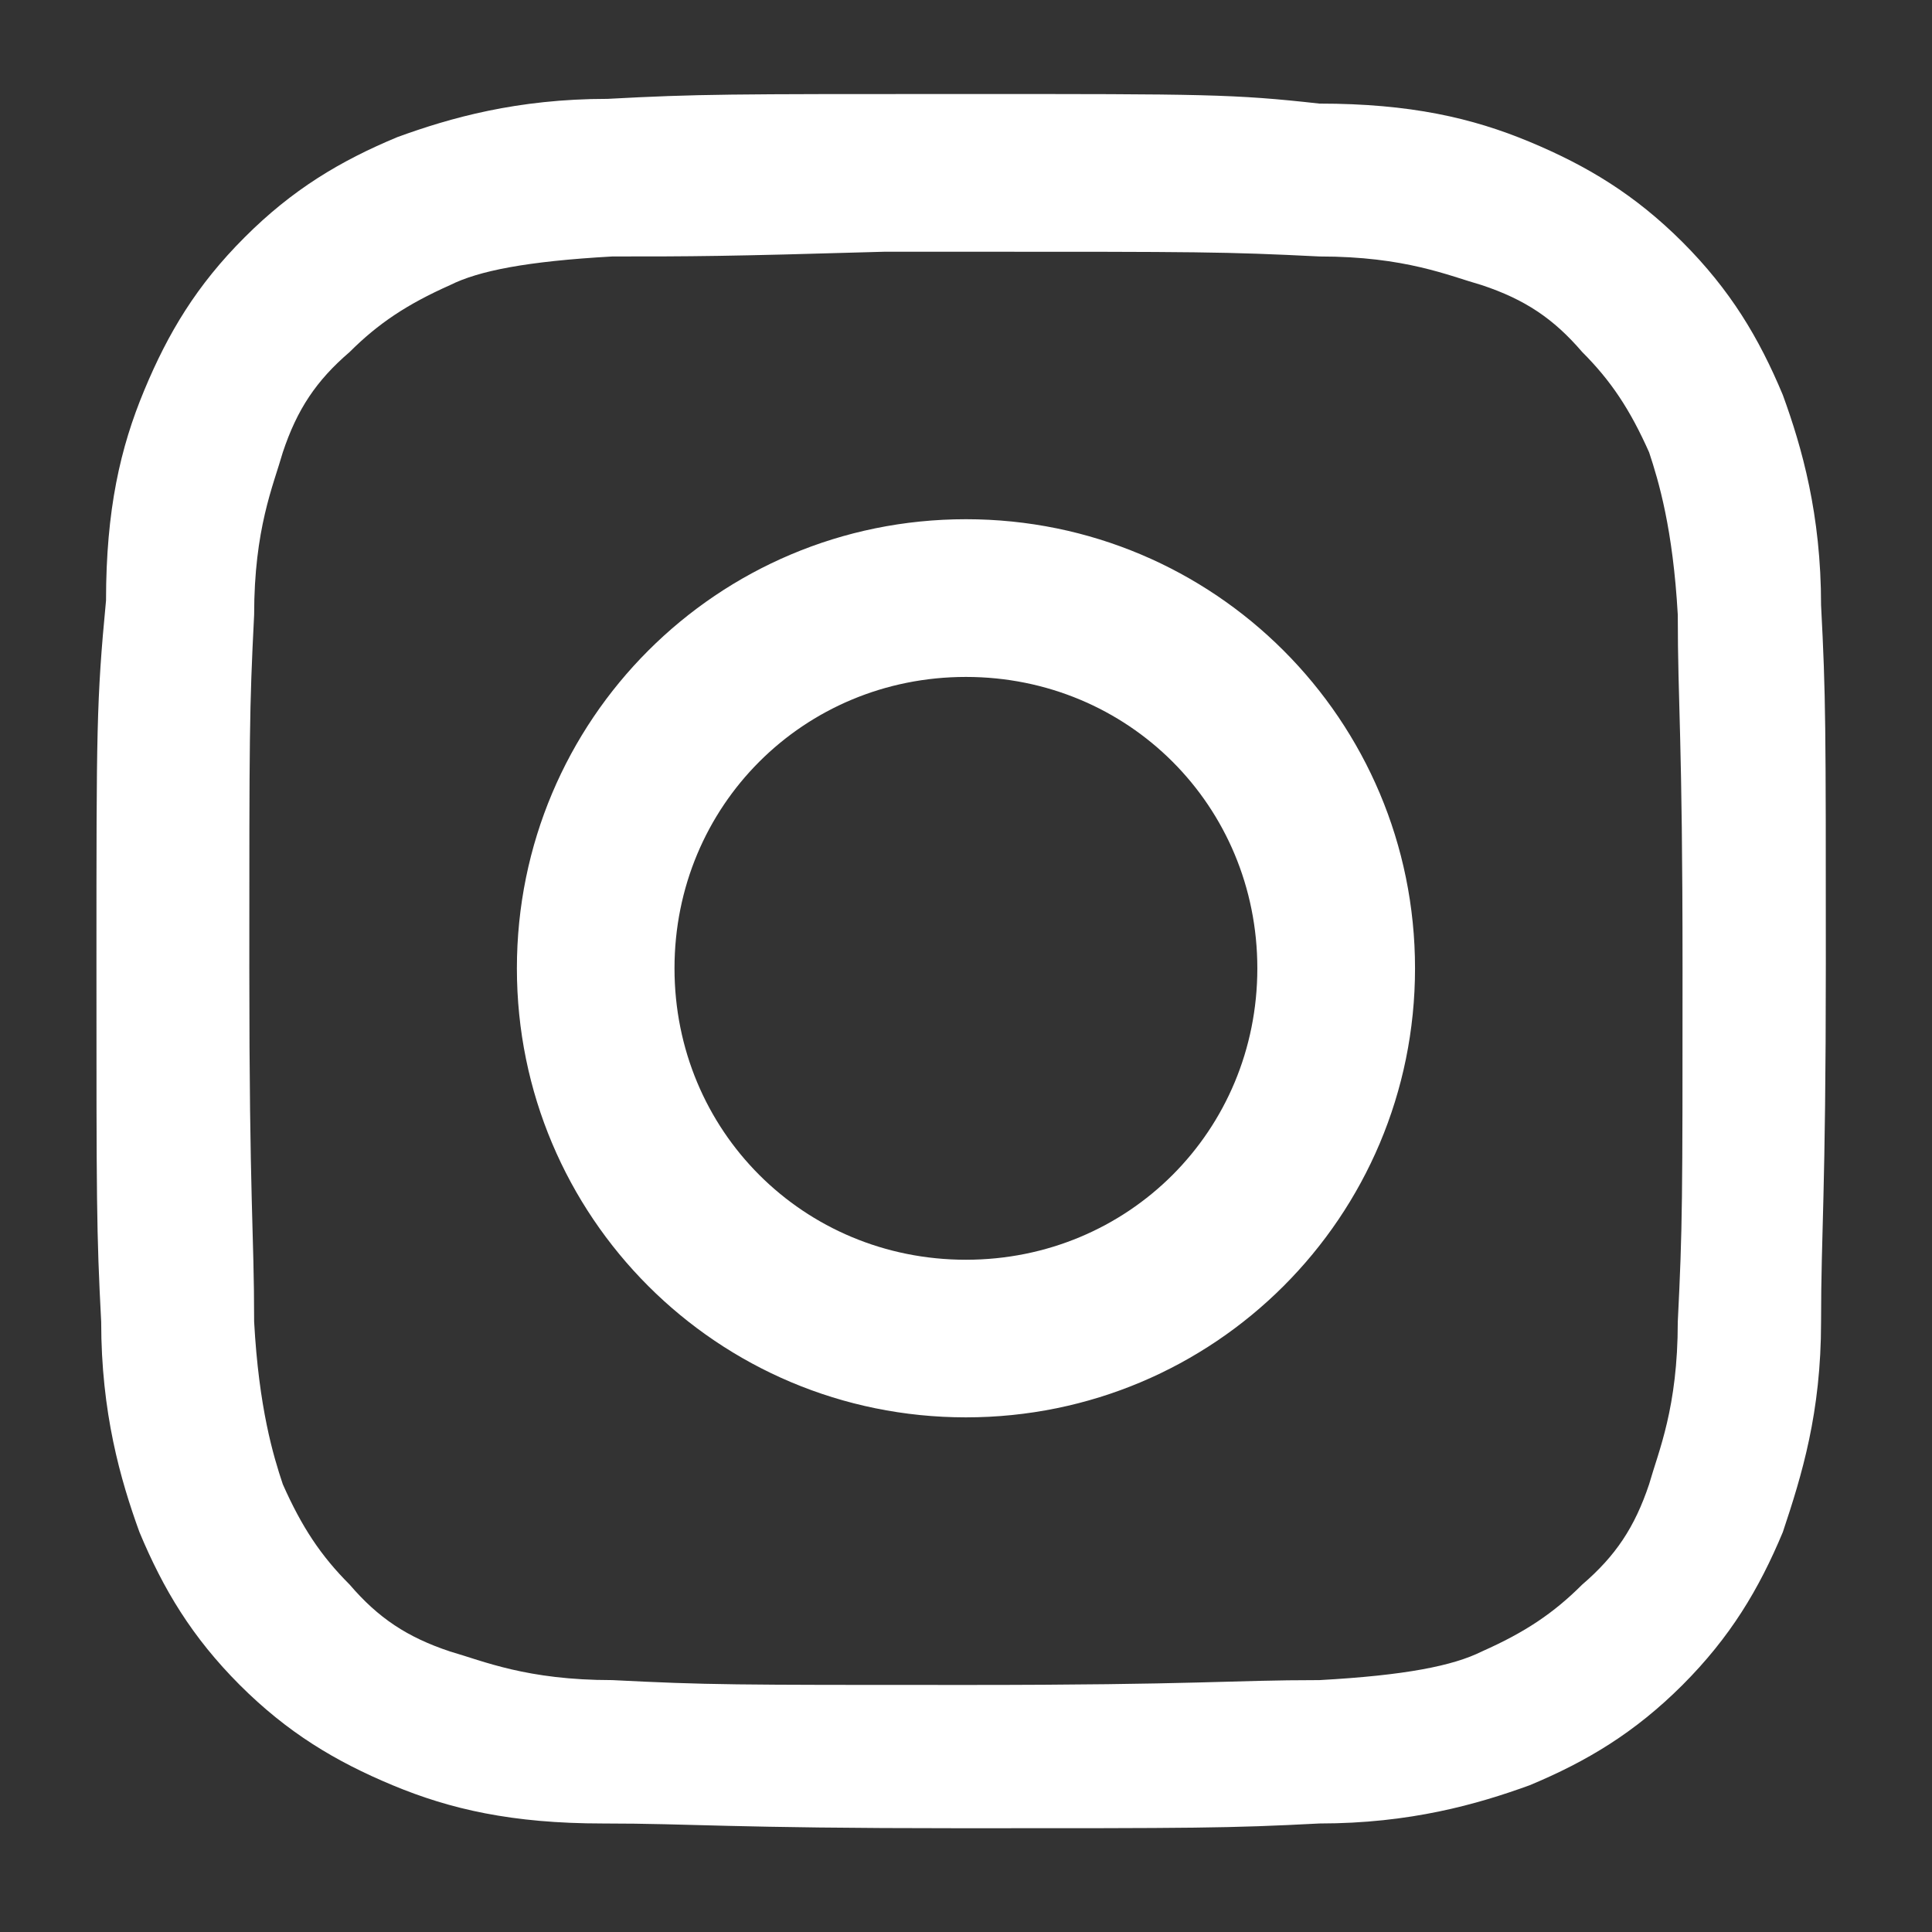 <svg xmlns="http://www.w3.org/2000/svg" xmlns:xlink="http://www.w3.org/1999/xlink" width="125" zoomAndPan="magnify" viewBox="0 0 93.75 93.75" height="125" preserveAspectRatio="xMidYMid meet" version="1.2"><rect x="0" y="0" width="93.75" height="93.75" fill="#333333" stroke="none"/><defs><clipPath id="0c34c1a54c"><path d="M 4.562 4.562 L 89 4.562 L 89 89 L 4.562 89 Z M 4.562 4.562 "/></clipPath><clipPath id="72fe3a3ac1"><path d="M 30.633 40.824 L 30.988 40.824 L 30.988 41.102 L 30.633 41.102 Z M 30.633 40.824 "/></clipPath><clipPath id="53b53d8d5e"><path d="M 30.969 40.992 C 30.293 41.289 30.895 40.84 30.895 40.84 "/></clipPath></defs><g id="c0d77731d2"><g clip-rule="nonzero" clip-path="url(#0c34c1a54c)"><path style=" stroke:none;fill-rule:nonzero;fill:#ffffff;fill-opacity:1;" d="M 46.871 4.562 C 35.281 4.562 33.891 4.562 29.484 4.797 C 25.082 4.797 21.836 5.723 19.285 6.652 C 16.504 7.809 14.184 9.199 11.867 11.52 C 9.547 13.836 8.156 16.156 7 18.938 C 5.84 21.719 5.145 24.734 5.145 29.137 C 4.68 34.004 4.68 35.395 4.68 46.754 C 4.68 58.348 4.68 59.738 4.91 64.141 C 4.91 68.547 5.84 71.793 6.766 74.344 C 7.926 77.125 9.316 79.441 11.633 81.762 C 13.953 84.078 16.27 85.469 19.055 86.629 C 21.836 87.789 24.848 88.484 29.254 88.484 C 33.656 88.484 35.281 88.715 46.641 88.715 C 58 88.715 59.621 88.715 64.027 88.484 C 68.43 88.484 71.676 87.555 74.227 86.629 C 77.008 85.469 79.324 84.078 81.645 81.762 C 83.961 79.441 85.352 77.125 86.512 74.344 C 87.441 71.559 88.367 68.547 88.367 64.141 C 88.367 59.738 88.598 58.113 88.598 46.754 C 88.598 35.164 88.598 33.773 88.367 29.367 C 88.367 24.965 87.441 21.719 86.512 19.168 C 85.352 16.387 83.961 14.07 81.645 11.75 C 79.324 9.434 77.008 8.043 74.227 6.883 C 71.445 5.723 68.43 5.027 64.027 5.027 C 59.852 4.562 58.461 4.562 46.871 4.562 Z M 43.164 12.215 C 44.32 12.215 45.48 12.215 46.871 12.215 C 58.23 12.215 59.391 12.215 64.027 12.445 C 68.199 12.445 70.285 13.375 71.906 13.836 C 73.996 14.531 75.387 15.461 76.777 17.082 C 78.168 18.473 79.094 19.863 80.023 21.949 C 80.484 23.34 81.18 25.66 81.414 29.832 C 81.414 34.238 81.645 35.629 81.645 46.988 C 81.645 58.348 81.645 59.504 81.414 64.141 C 81.414 68.316 80.484 70.402 80.023 72.023 C 79.324 74.109 78.398 75.5 76.777 76.891 C 75.387 78.281 73.996 79.211 71.906 80.137 C 70.516 80.832 68.199 81.297 64.027 81.527 C 59.621 81.527 58.23 81.762 46.871 81.762 C 35.512 81.762 34.352 81.762 29.715 81.527 C 25.543 81.527 23.457 80.602 21.836 80.137 C 19.75 79.441 18.359 78.516 16.965 76.891 C 15.574 75.5 14.648 74.109 13.723 72.023 C 13.258 70.633 12.562 68.316 12.332 64.141 C 12.332 59.738 12.098 58.348 12.098 46.988 C 12.098 35.629 12.098 34.469 12.332 29.832 C 12.332 25.66 13.258 23.574 13.723 21.949 C 14.418 19.863 15.344 18.473 16.965 17.082 C 18.359 15.691 19.75 14.766 21.836 13.836 C 23.227 13.141 25.543 12.68 29.715 12.445 C 33.656 12.445 35.047 12.445 42.93 12.215 Z M 46.871 25.195 C 34.816 25.195 25.082 34.934 25.082 46.988 C 25.082 59.043 34.816 68.777 46.871 68.777 C 58.926 68.777 68.664 59.043 68.664 46.988 C 68.664 34.934 58.926 25.195 46.871 25.195 Z M 46.871 32.848 C 54.754 32.848 61.012 39.105 61.012 46.988 C 61.012 54.871 54.754 61.129 46.871 61.129 C 38.988 61.129 32.73 54.871 32.73 46.988 C 32.73 39.105 38.988 32.848 46.871 32.848 Z M 46.871 32.848 "/></g><g clip-rule="nonzero" clip-path="url(#72fe3a3ac1)"><g clip-rule="nonzero" clip-path="url(#53b53d8d5e)"><path style=" stroke:none;fill-rule:nonzero;fill:#ffffff;fill-opacity:1;" d="M 27.301 37.848 L 34.039 37.848 L 34.039 44.355 L 27.301 44.355 Z M 27.301 37.848 "/></g></g></g></svg>